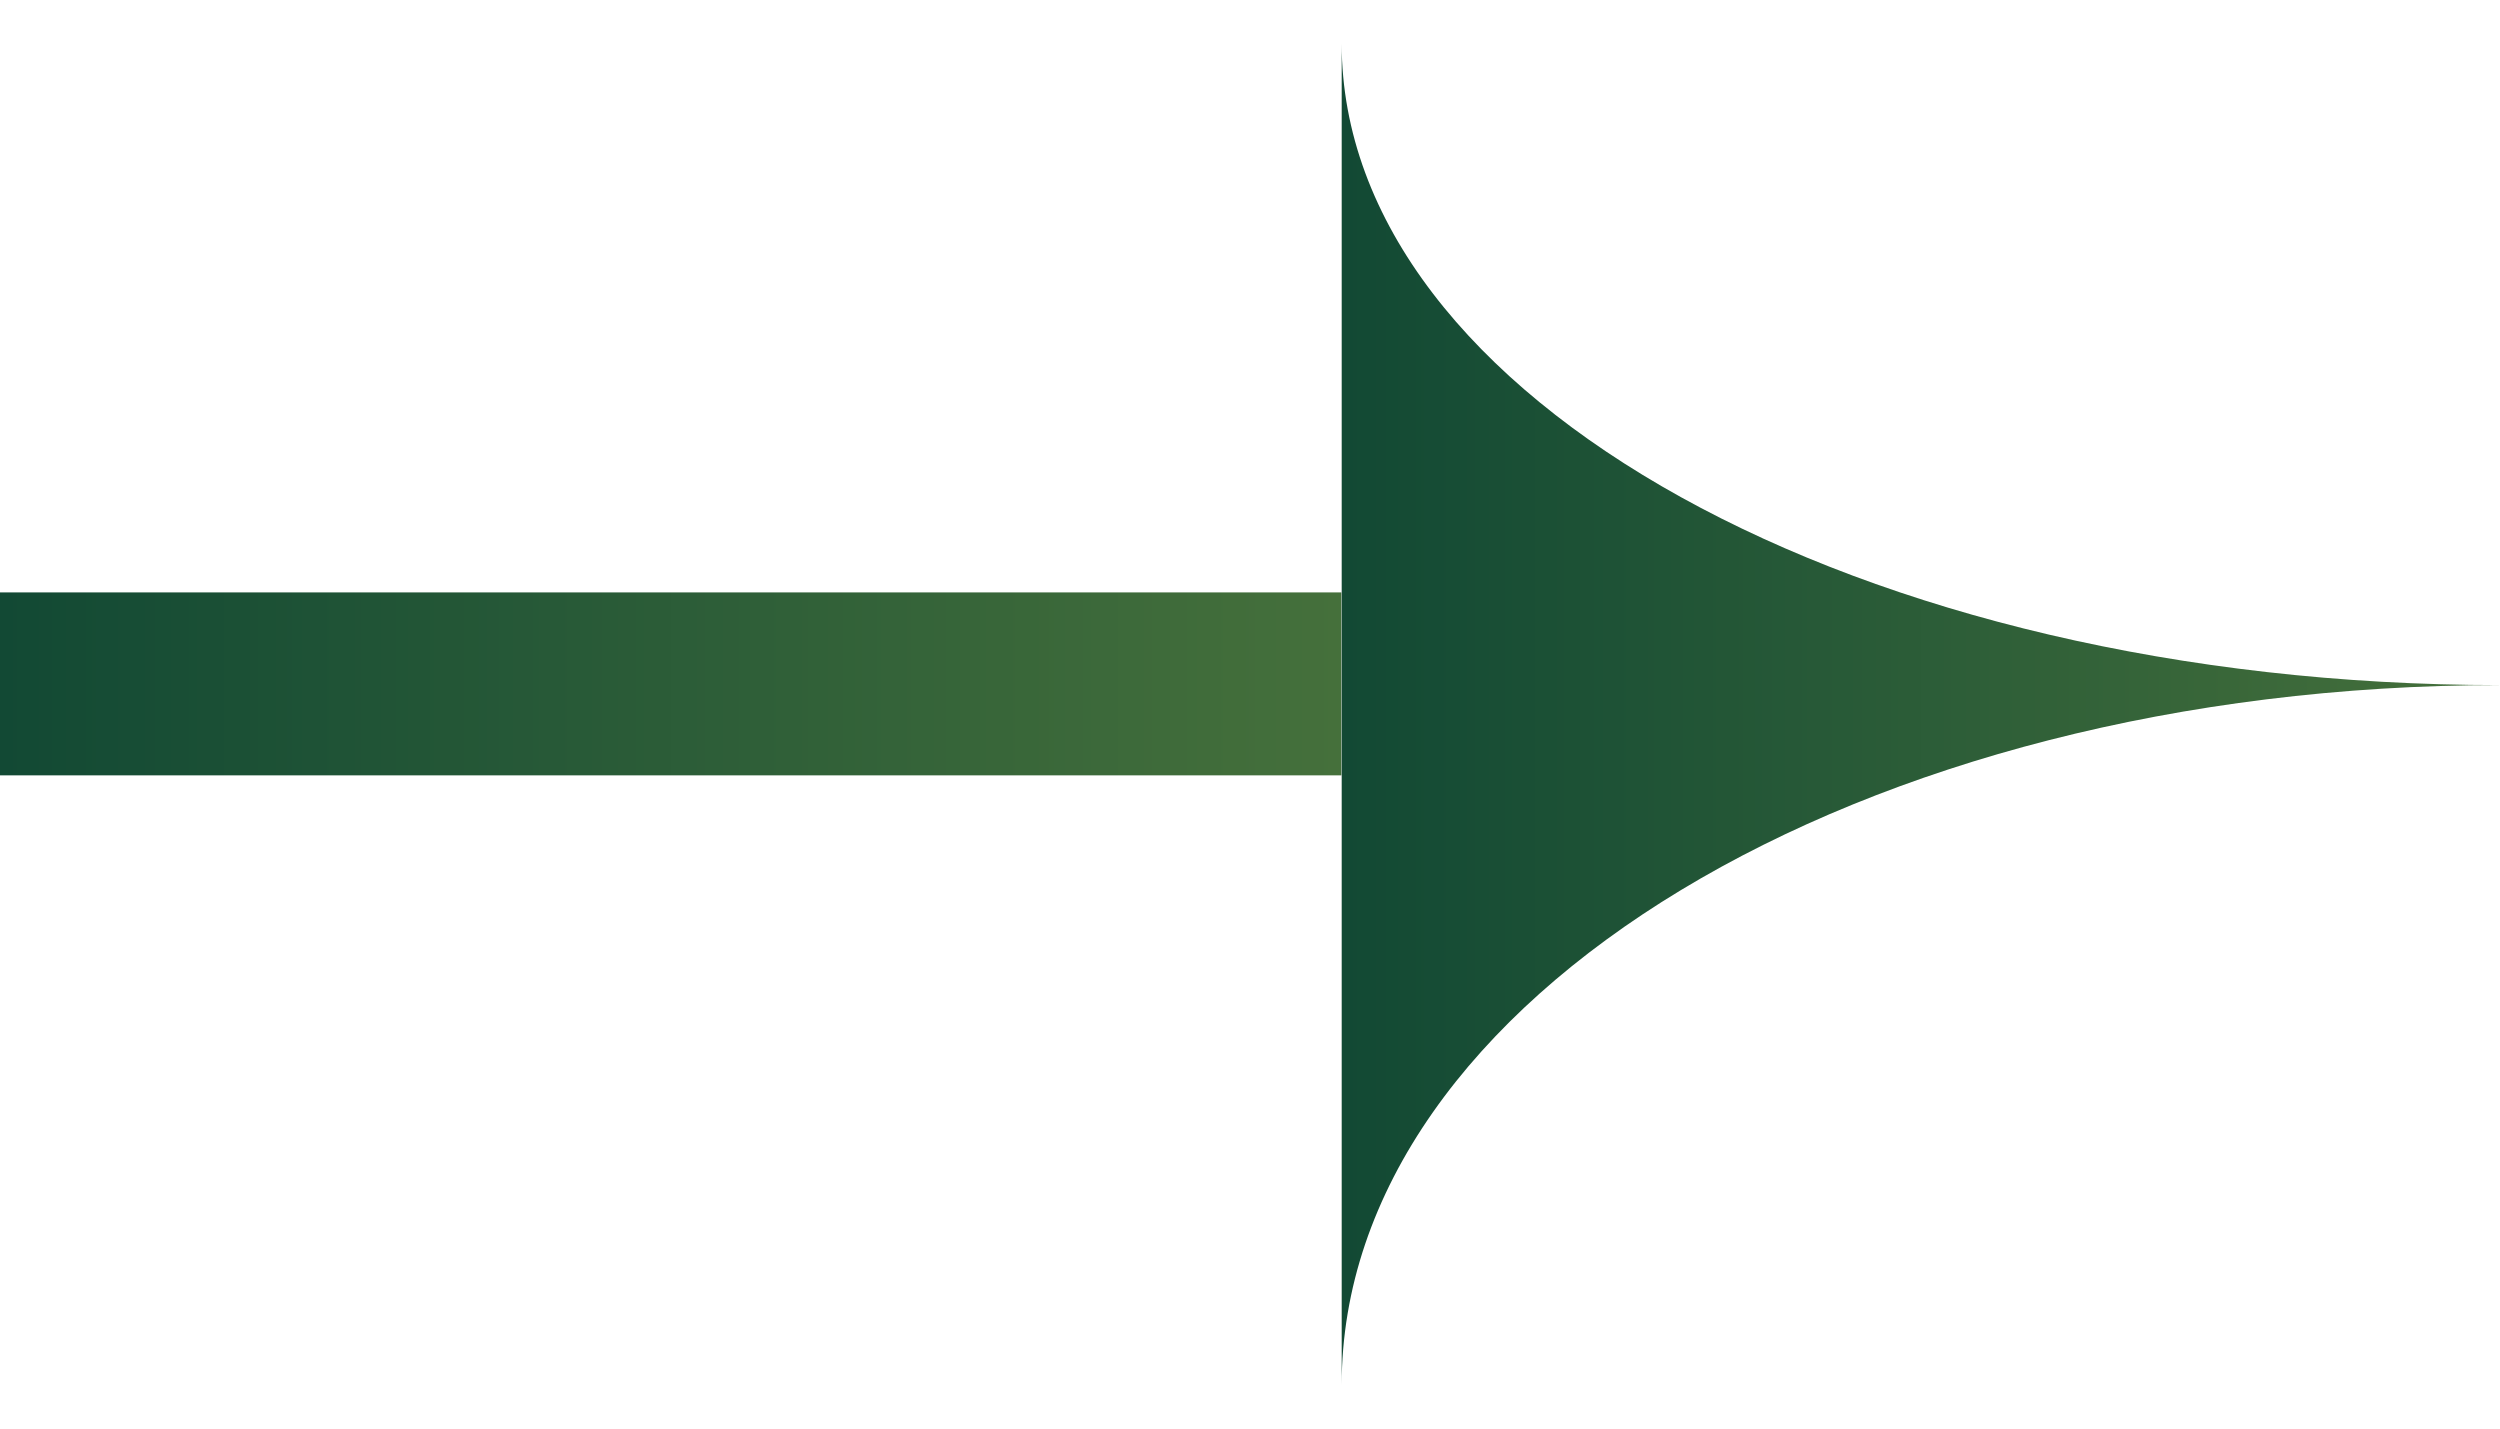 <svg width="28" height="16" viewBox="0 0 28 16" fill="none" xmlns="http://www.w3.org/2000/svg">
<rect y="6.635" width="15.023" height="2.049" fill="url(#paint0_linear_5923_19830)"/>
<path d="M15.027 15.511C15.027 11.182 20.836 7.673 28.002 7.673C20.836 7.673 15.027 4.456 15.027 0.488V15.511Z" fill="url(#paint1_linear_5923_19830)"/>
<defs>
<linearGradient id="paint0_linear_5923_19830" x1="15.023" y1="7.659" x2="0" y2="7.659" gradientUnits="userSpaceOnUse">
<stop stop-color="#45703B"/>
<stop offset="1" stop-color="#124934"/>
</linearGradient>
<linearGradient id="paint1_linear_5923_19830" x1="28.002" y1="7.999" x2="15.027" y2="7.999" gradientUnits="userSpaceOnUse">
<stop stop-color="#45703B"/>
<stop offset="1" stop-color="#124934"/>
</linearGradient>
</defs>
</svg>

